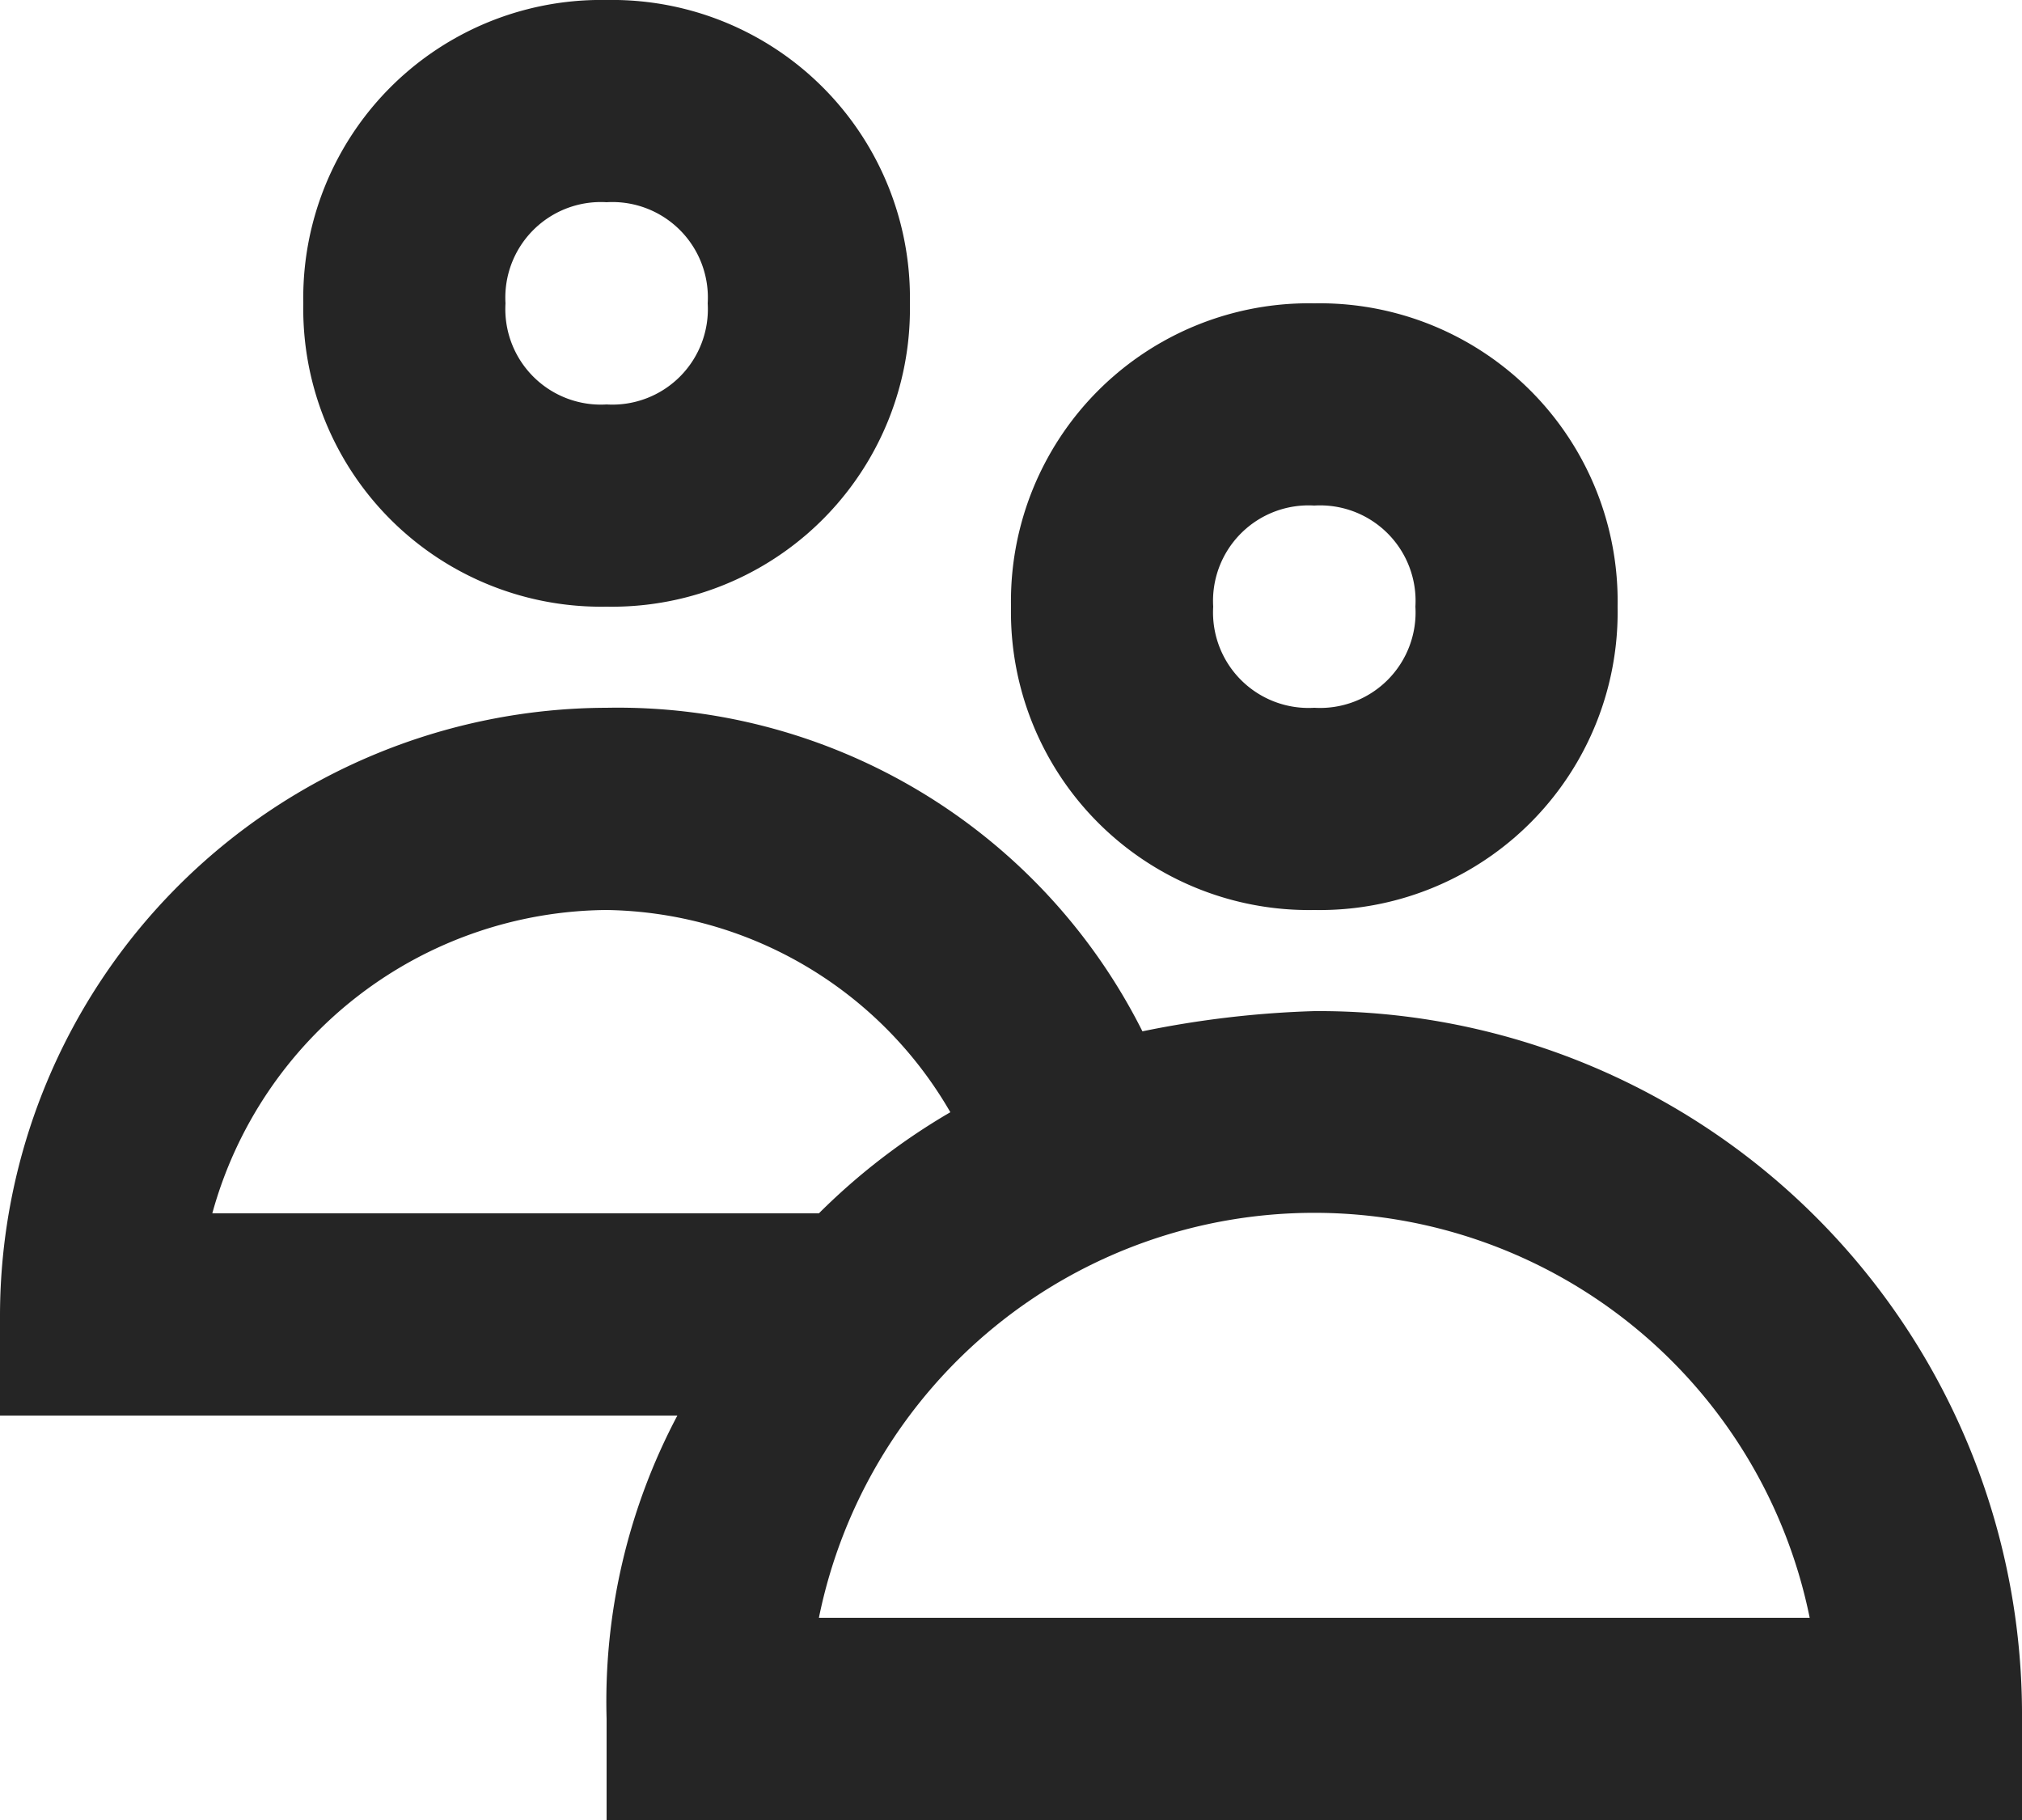 <svg id="group" xmlns="http://www.w3.org/2000/svg" width="30" height="27" viewBox="0 0 30 27">
    <g id="avatar">
        <path id="Path_991" data-name="Path 991"
              d="M14.5,13A4.42,4.42,0,0,0,19,8.5,4.42,4.42,0,0,0,14.5,4,4.42,4.42,0,0,0,10,8.5,4.42,4.42,0,0,0,14.5,13Zm0-6A1.417,1.417,0,0,1,16,8.5,1.417,1.417,0,0,1,14.5,10,1.417,1.417,0,0,1,13,8.5,1.417,1.417,0,0,1,14.5,7Z"
              transform="translate(5 0.5)" fill="#252525"/>
        <path id="Path_992" data-name="Path 992"
              d="M19.5,12.5a14.779,14.779,0,0,0-2.55.3A8.709,8.709,0,0,0,9,8a9.026,9.026,0,0,0-9,9v1.5H10.05A9.059,9.059,0,0,0,9,23v1.5H30V23A10.435,10.435,0,0,0,19.5,12.5ZM9,11a5.991,5.991,0,0,1,5.1,3,9.63,9.63,0,0,0-1.95,1.5h-9A6.118,6.118,0,0,1,9,11Zm3.15,10.5a7.5,7.5,0,0,1,14.7,0Z"
              transform="translate(0 2.5)" fill="#252525"/>
        <path id="Path_993" data-name="Path 993"
              d="M7.5,10A4.42,4.42,0,0,0,12,5.5,4.42,4.42,0,0,0,7.5,1,4.42,4.42,0,0,0,3,5.5,4.42,4.42,0,0,0,7.5,10Zm0-6A1.417,1.417,0,0,1,9,5.5,1.417,1.417,0,0,1,7.5,7,1.417,1.417,0,0,1,6,5.5,1.417,1.417,0,0,1,7.5,4Z"
              transform="translate(1.5 -1)" fill="#252525"/>
    </g>
</svg>
